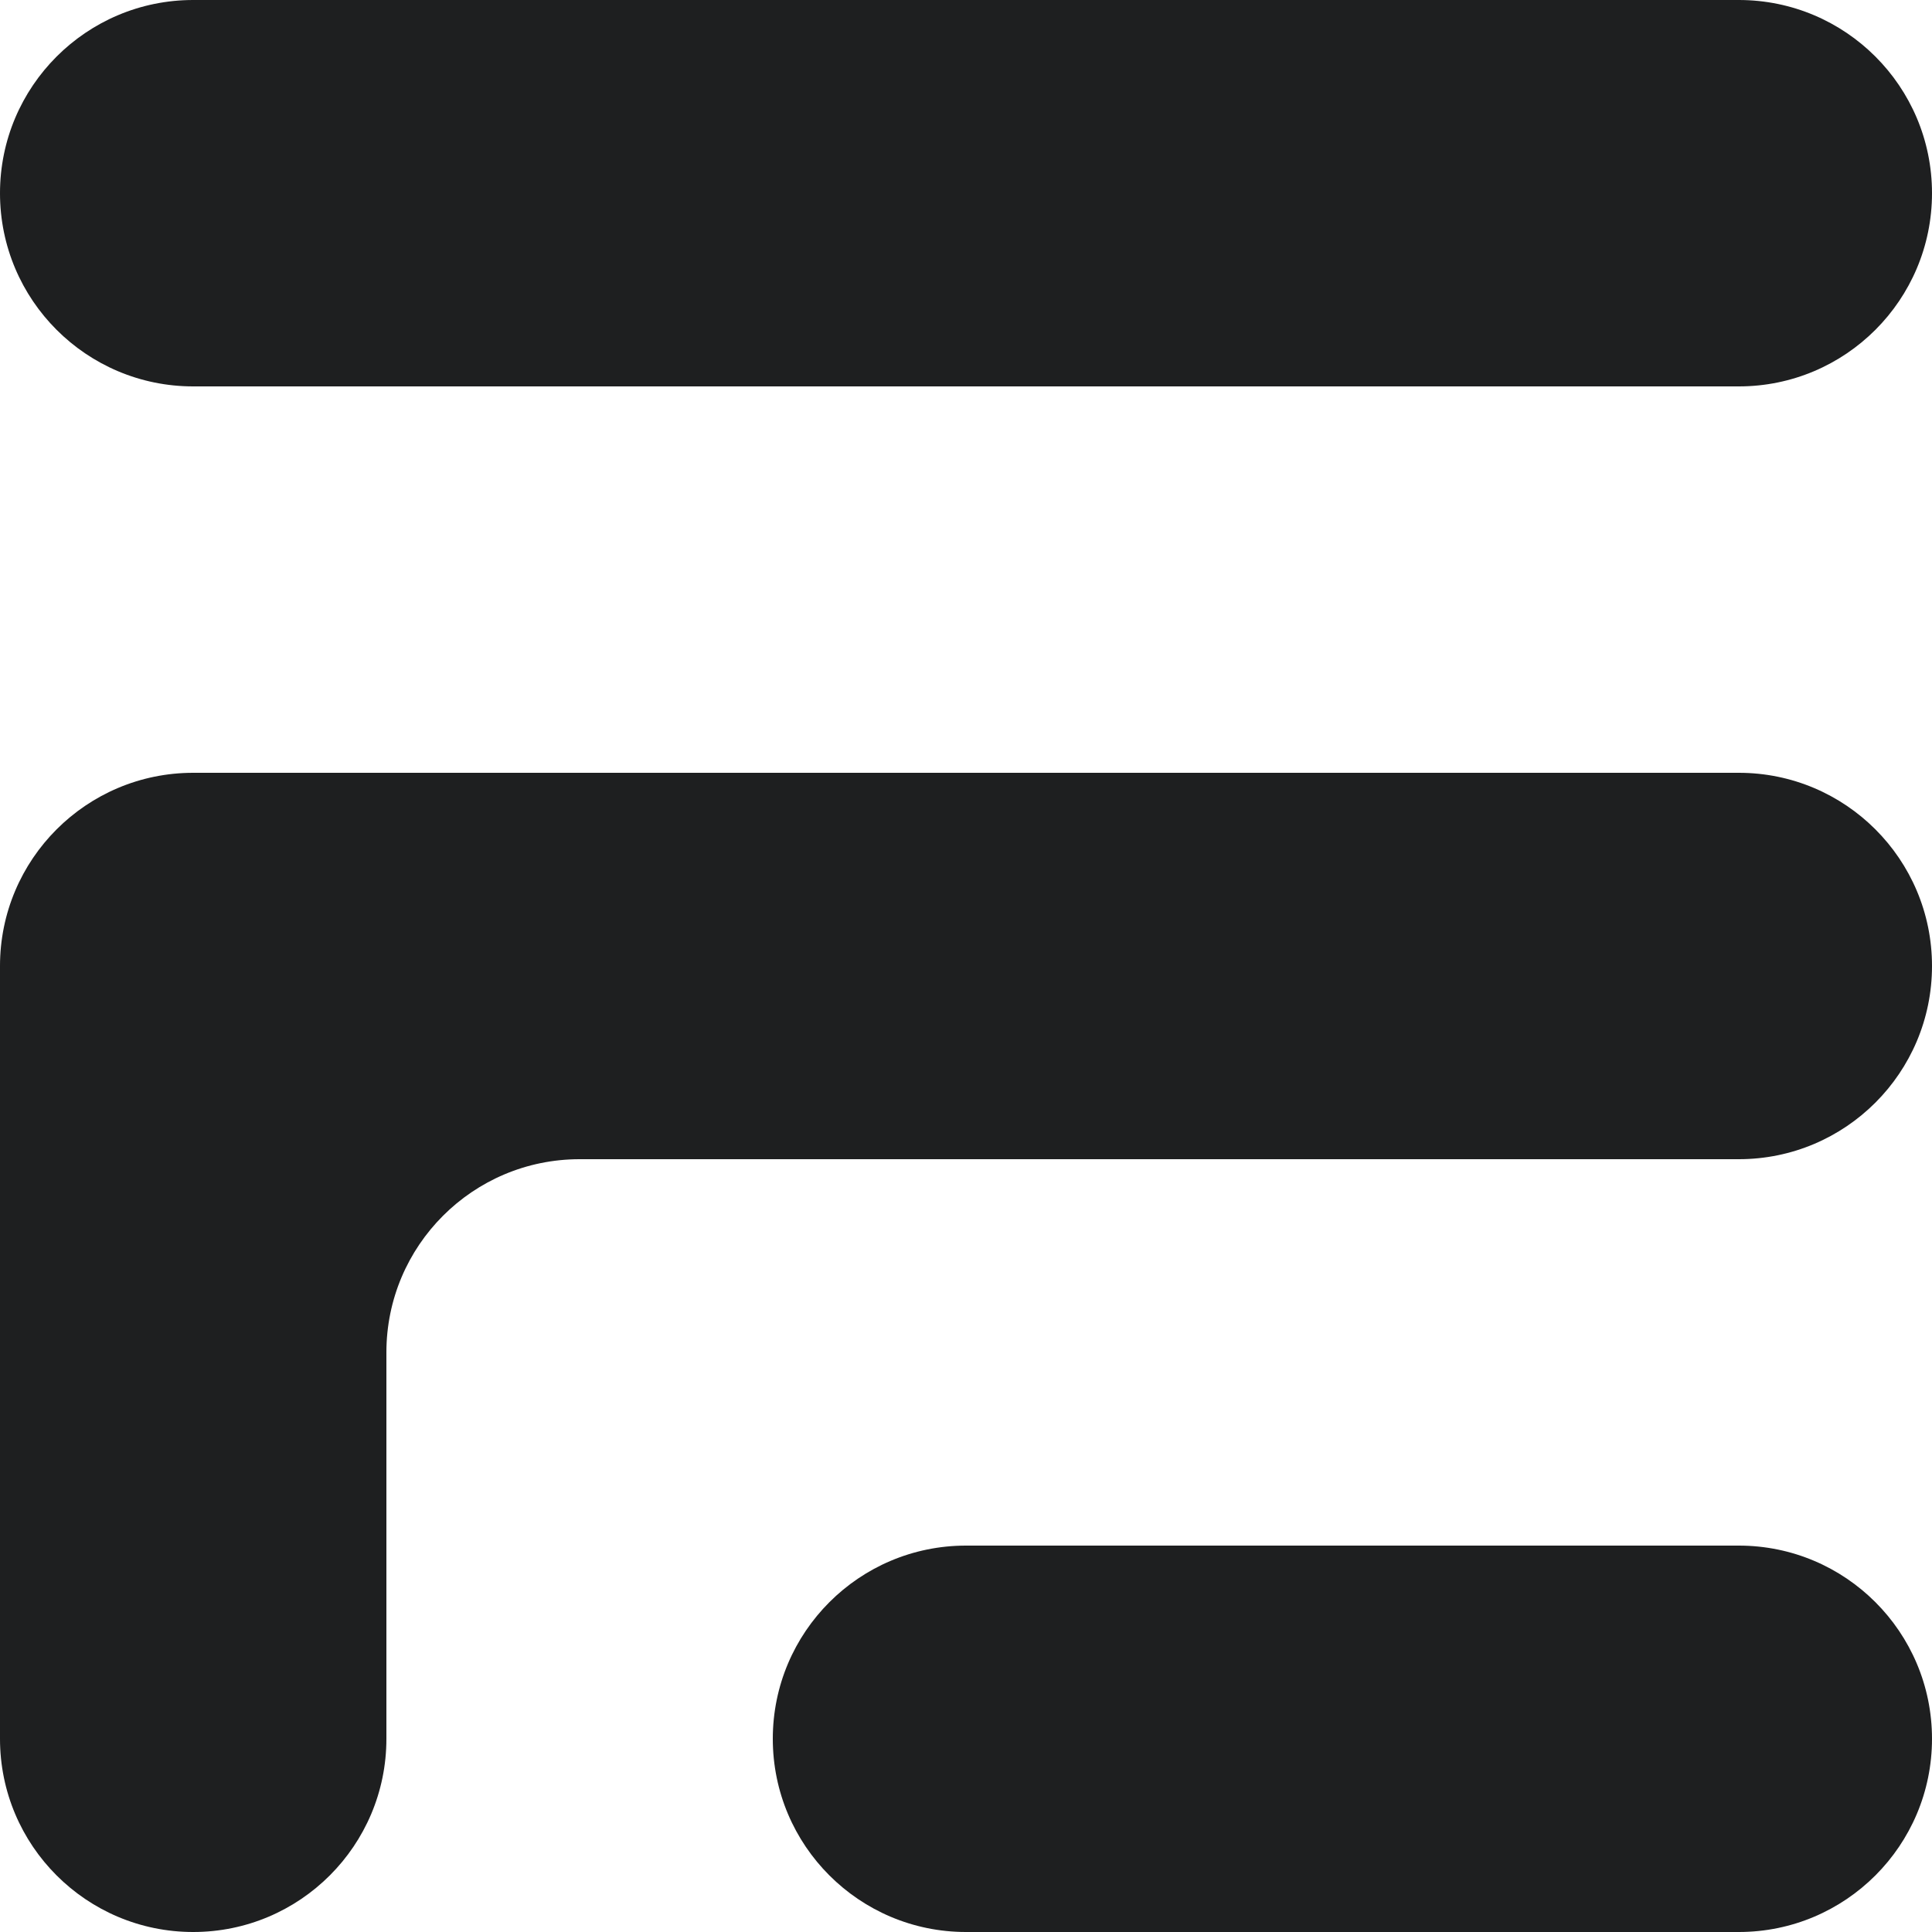<svg width="500" height="500" viewBox="0 0 500 500" fill="none" xmlns="http://www.w3.org/2000/svg">
<g clip-path="url(#clip0_13_170)">
<path fill-rule="evenodd" clip-rule="evenodd" d="M0 50C0 22.386 22.386 0 50 0H450C477.614 0 500 22.386 500 50C500 77.614 477.614 100 450 100H50C22.386 100 0 77.614 0 50ZM50 200C22.386 200 0 222.386 0 250V300V450C0 477.614 22.386 500 50 500C77.614 500 100 477.614 100 450V350C100 322.386 122.386 300 150 300H450C477.614 300 500 277.614 500 250C500 222.386 477.614 200 450 200H100H50ZM250 400C222.386 400 200 422.386 200 450C200 477.614 222.386 500 250 500H450C477.614 500 500 477.614 500 450C500 422.386 477.614 400 450 400H250Z" fill="#1E1F20"/>
</g>
<defs>
<clipPath id="clip0_13_170">
<rect width="500" height="500" fill="white"/>
</clipPath>
</defs>
</svg>
